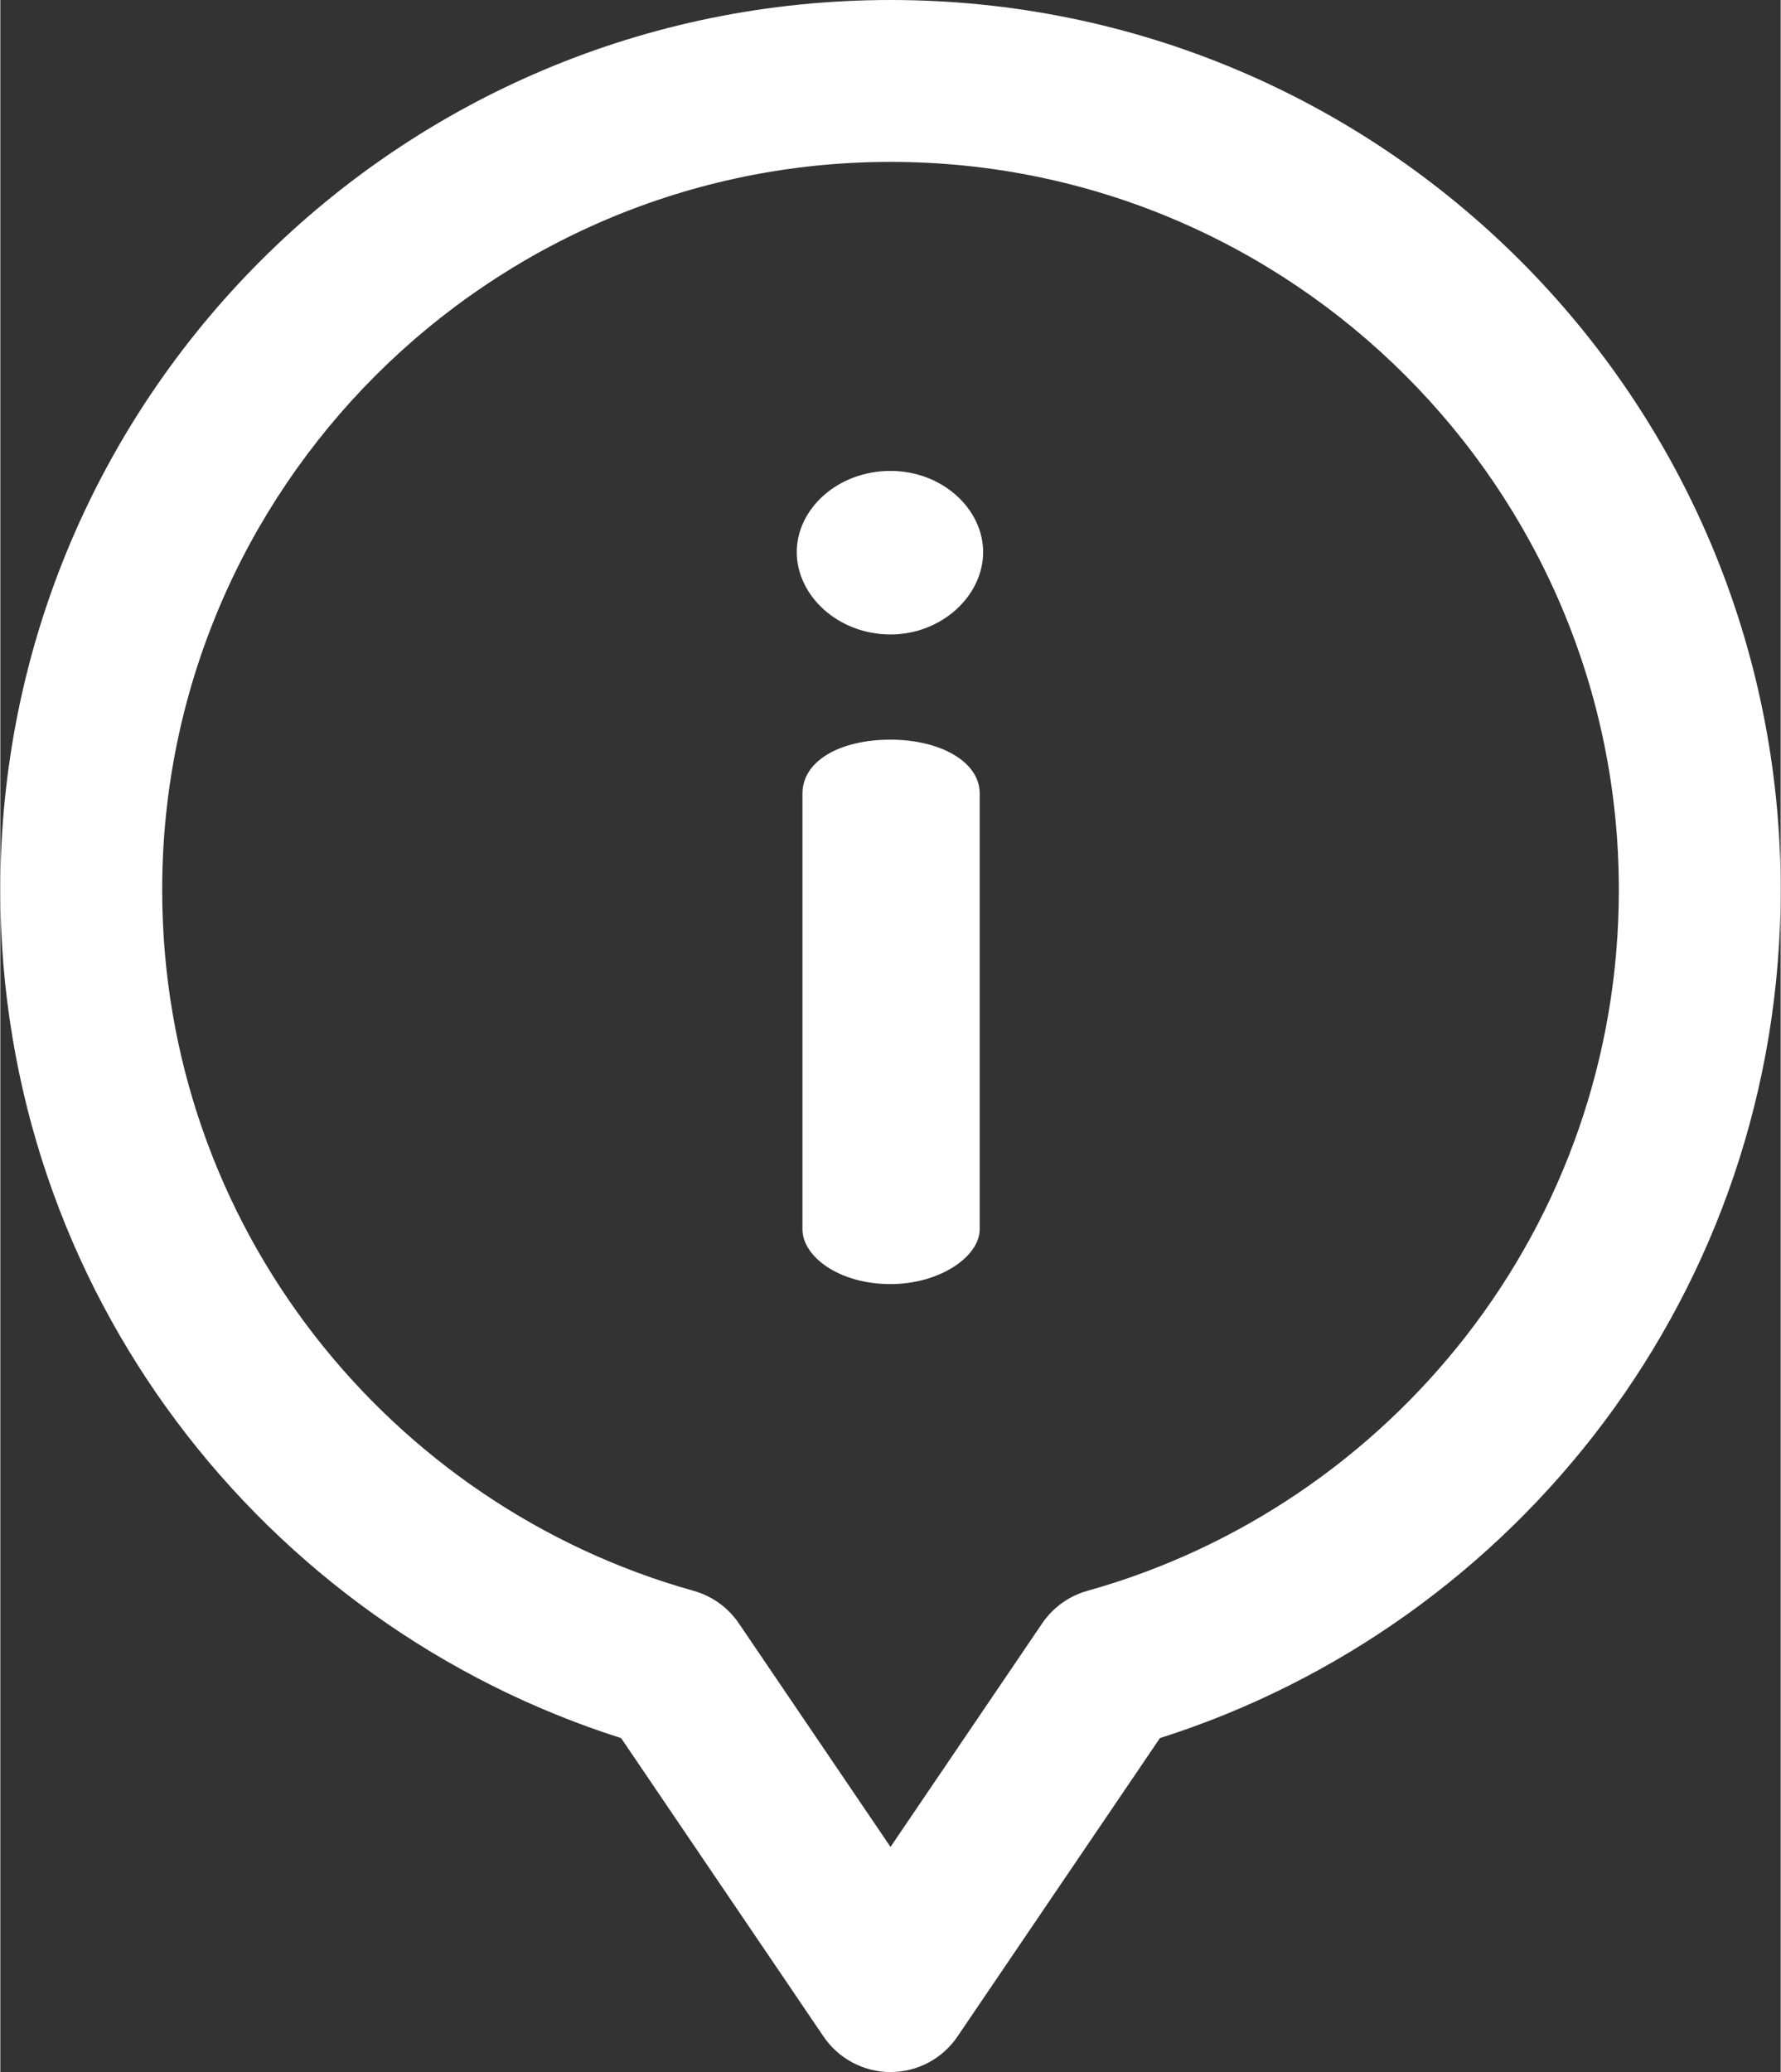 <?xml version="1.0" encoding="UTF-8"?>
<!DOCTYPE svg PUBLIC "-//W3C//DTD SVG 1.1//EN" "http://www.w3.org/Graphics/SVG/1.1/DTD/svg11.dtd">
<!-- Creator: CorelDRAW 2017 -->
<svg xmlns="http://www.w3.org/2000/svg" xml:space="preserve" width="2132px" height="2480px" version="1.1" style="shape-rendering:geometricPrecision; text-rendering:geometricPrecision; image-rendering:optimizeQuality; fill-rule:evenodd; clip-rule:evenodd"
viewBox="0 0 477.91 556.12"
 xmlns:xlink="http://www.w3.org/1999/xlink">
 <rect x="0" y="0" width="477.91" height="556.12" fill="#333333" stroke="none"/>
 <defs>
  <style type="text/css">
   <![CDATA[
    .fil0 {fill:white}
   ]]>
  </style>
 </defs>
 <g id="Layer_x0020_1">
  <path class="fil0" d="M238.96 0c-132.08,0 -238.96,106.82 -238.96,238.82 0,107.78 70.96,197.28 166.64,227.67l54.34 80.1c4.04,5.96 10.78,9.53 17.98,9.53 7.2,0 13.93,-3.57 17.97,-9.53l54.35 -80.1c95.71,-30.41 166.63,-119.94 166.63,-227.67 0,-132.08 -106.96,-238.82 -238.95,-238.82zm0 198.52c-13.81,0 -23.64,5.84 -23.64,14.43l0 116.95c0,7.37 9.83,14.74 23.64,14.74 13.2,0 23.94,-7.37 23.94,-14.74l0 -116.95c0,-8.59 -10.74,-14.43 -23.94,-14.43zm0 -72.13c-14.12,0 -25.17,10.13 -25.17,21.79 0,11.67 11.05,22.1 25.17,22.1 13.81,0 24.86,-10.43 24.86,-22.1 0,-11.66 -11.05,-21.79 -24.86,-21.79zm52.83 300.58c-4.94,1.39 -9.24,4.48 -12.12,8.73l-40.71 60 -40.71 -60c-2.89,-4.25 -7.18,-7.34 -12.13,-8.73 -81.44,-22.77 -142.67,-97.66 -142.67,-188.15 0,-107.73 87.7,-195.37 195.51,-195.37 107.8,0 195.51,87.64 195.51,195.37 0,90.58 -61.33,165.41 -142.68,188.15z"/>
 </g>
</svg>
